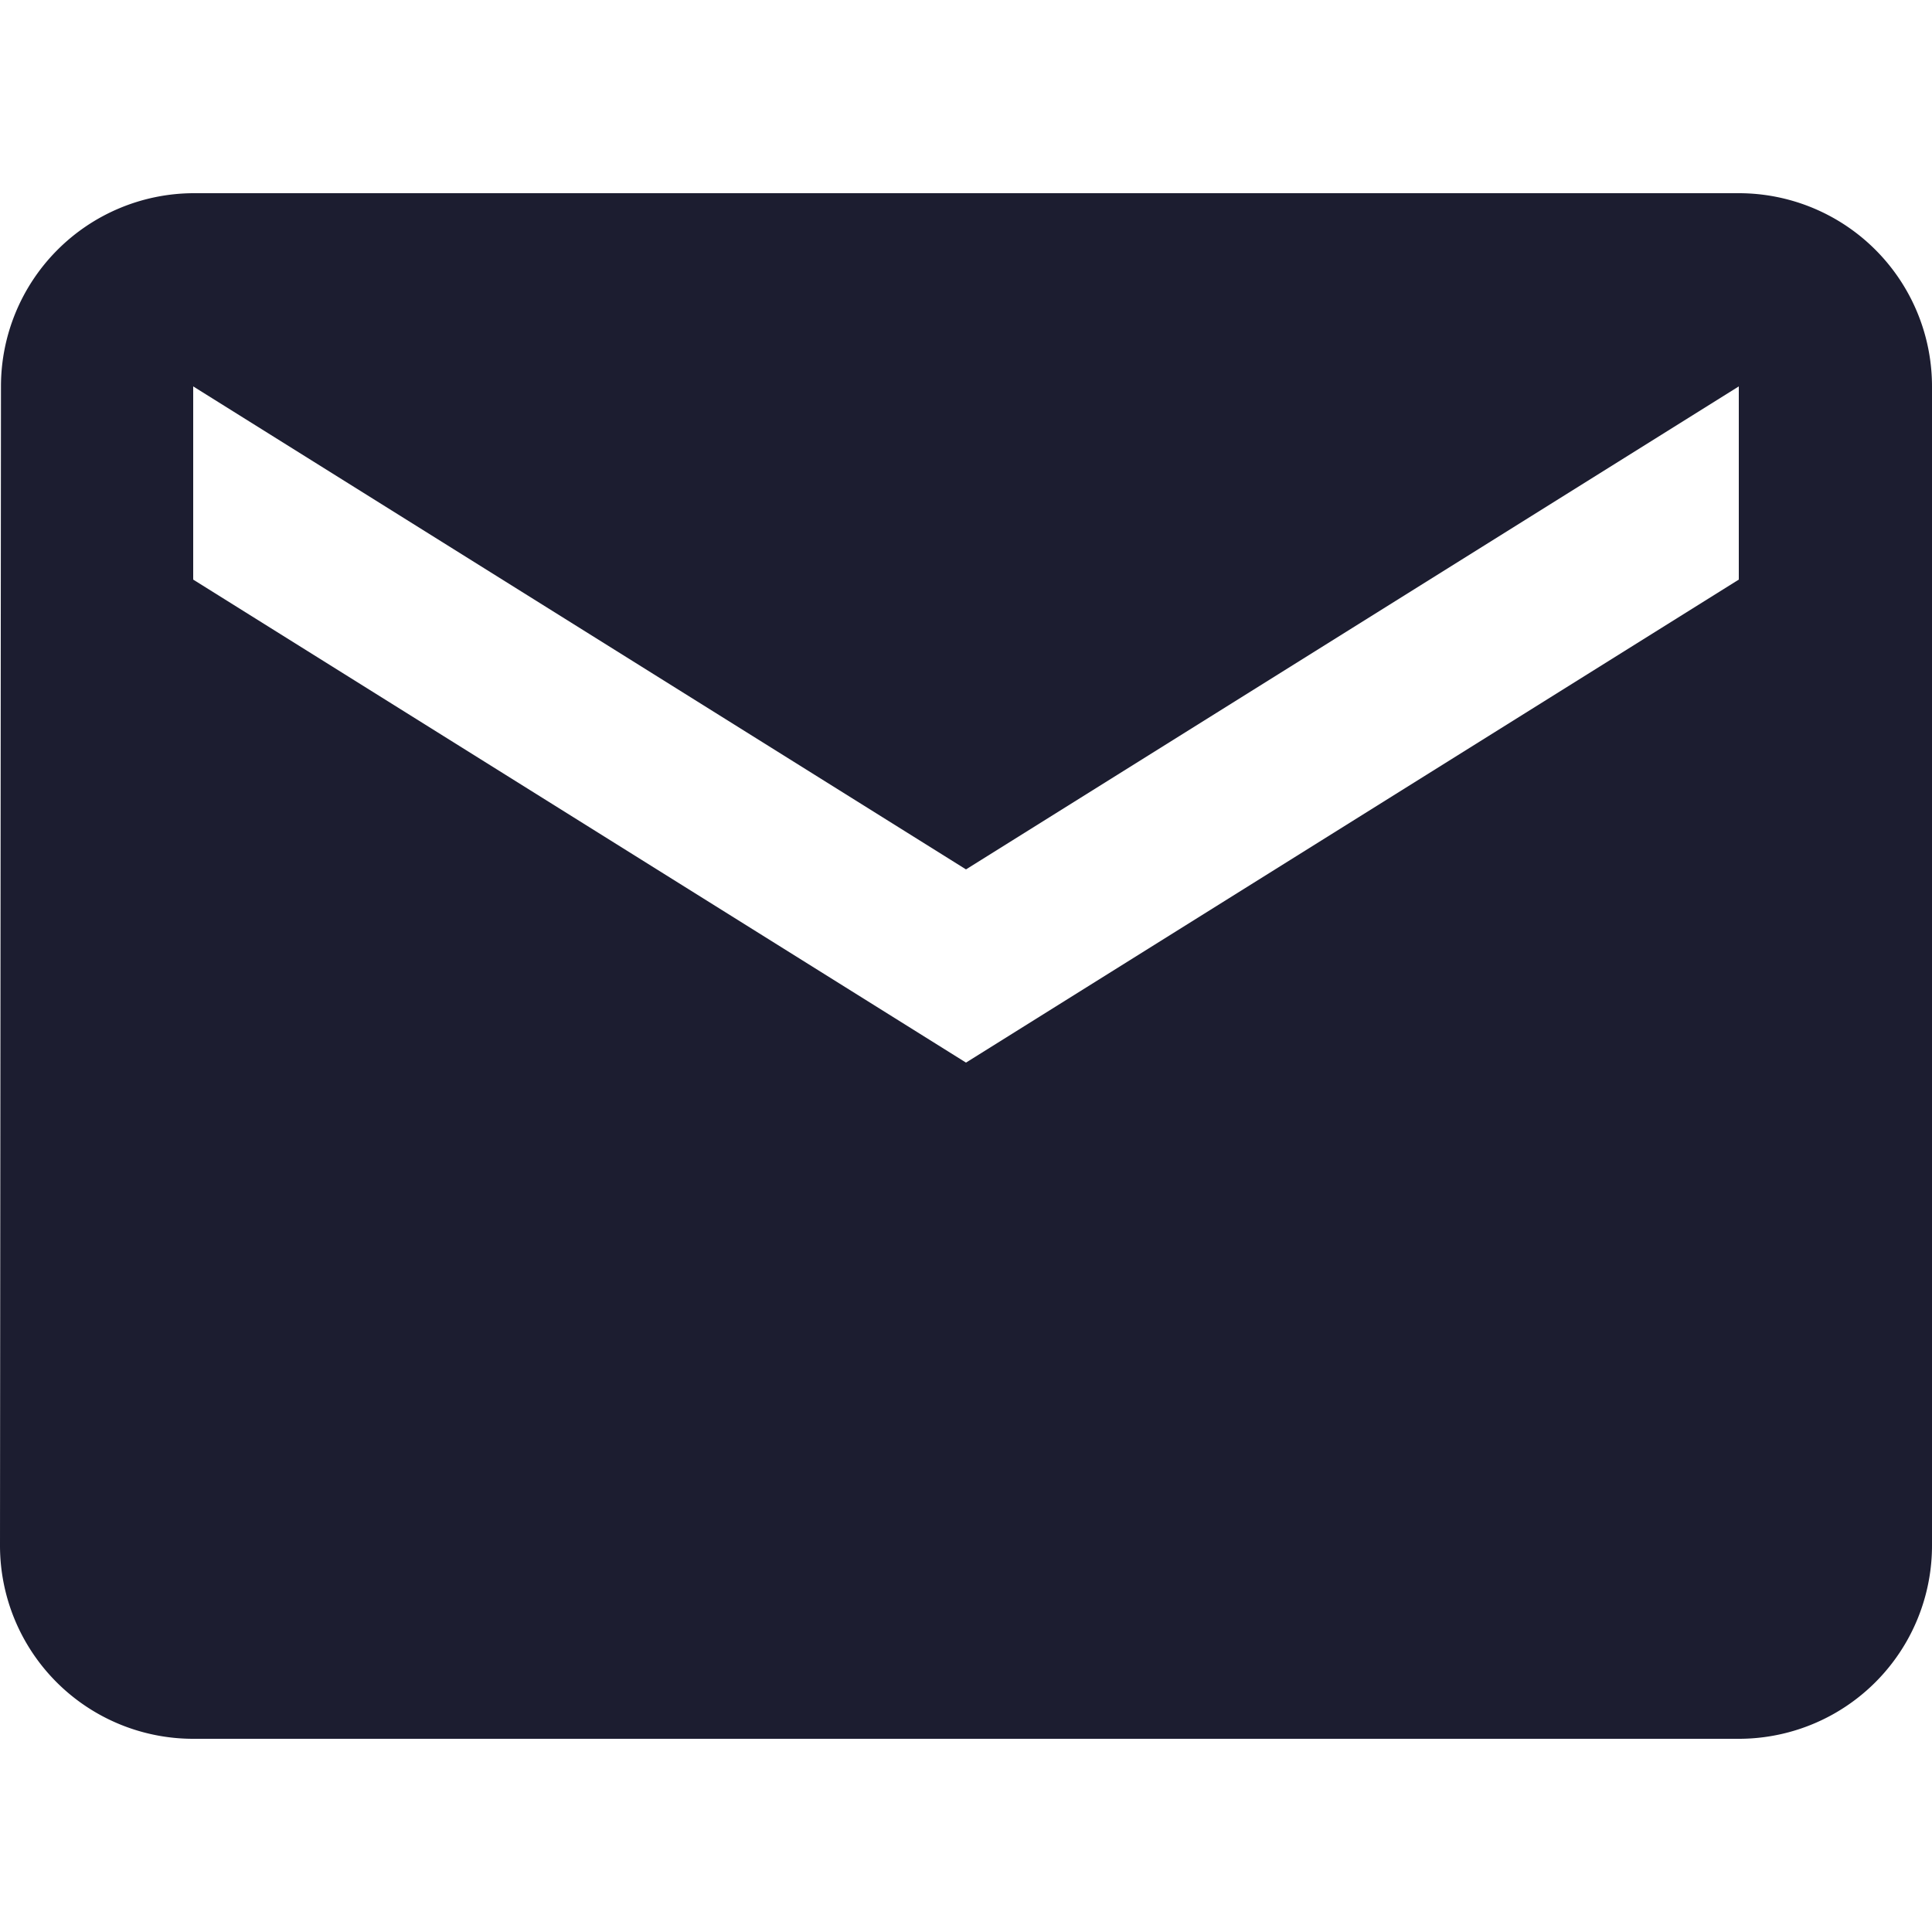<svg xmlns="http://www.w3.org/2000/svg" width="16" height="16" viewBox="0 0 16 16">
  <g id="icon_email" transform="translate(-279 -883)">
    <path id="Icon_material-email" data-name="Icon material-email" d="M17.4,6H4.6A1.6,1.6,0,0,0,3.008,7.6L3,17.2a1.6,1.6,0,0,0,1.6,1.6H17.4A1.6,1.6,0,0,0,19,17.2V7.6A1.6,1.6,0,0,0,17.4,6Zm0,3.2-6.4,4-6.4-4V7.6l6.4,4,6.4-4Z" transform="translate(276 878.6)" fill="#1c1d30"/>
    <rect id="Rectángulo_141" data-name="Rectángulo 141" width="16" height="16" transform="translate(279 883)" fill="none"/>
  </g>
</svg>
